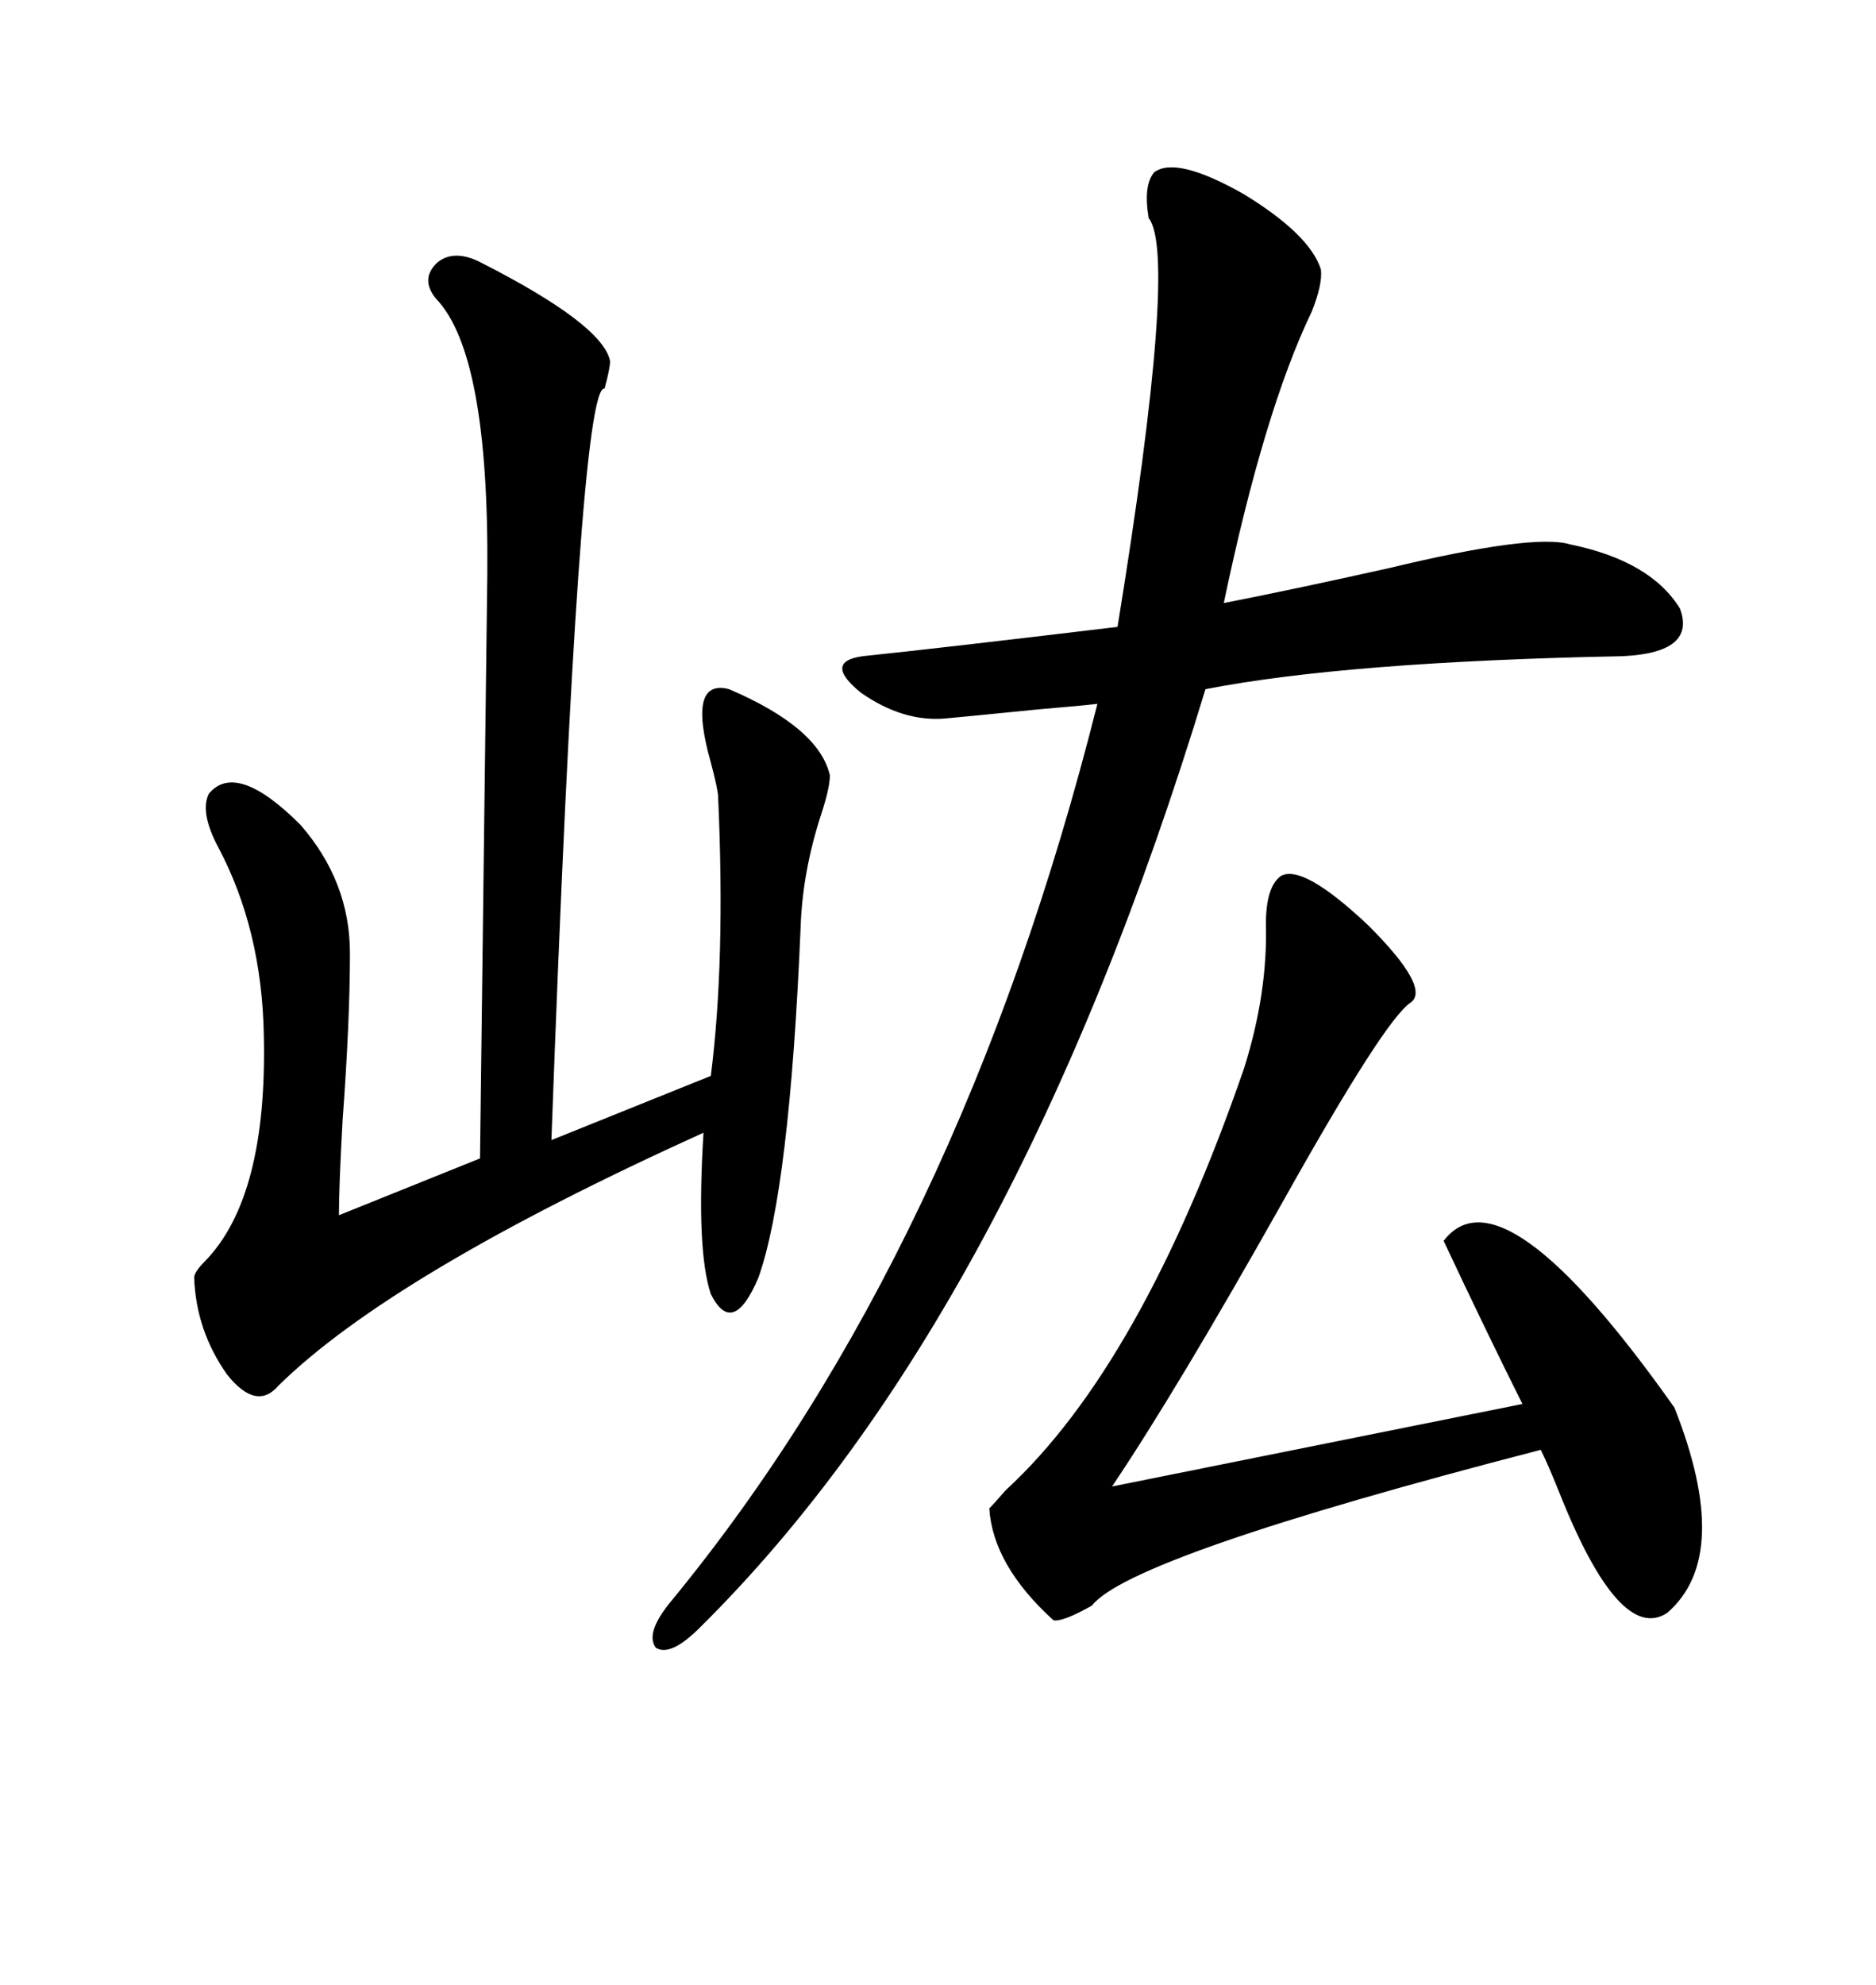<svg xmlns="http://www.w3.org/2000/svg" xmlns:xlink="http://www.w3.org/1999/xlink" width="300" height="317.285"><path d="M76.76 41.89L76.76 41.89Q96.39 51.86 97.56 57.71L97.56 57.71Q97.56 58.89 96.68 62.11L96.68 62.11Q92.58 61.23 88.18 182.23L88.18 182.23L113.67 171.97Q116.02 153.52 114.84 127.44L114.84 127.44Q114.84 126.27 113.67 121.88L113.67 121.88Q109.86 108.40 116.60 110.16L116.60 110.16Q130.96 116.31 132.71 123.93L132.71 123.93Q132.71 125.98 131.25 130.37L131.25 130.37Q128.32 139.45 128.03 148.24L128.03 148.24Q126.27 190.14 121.29 204.20L121.29 204.20Q117.19 213.87 113.67 206.84L113.67 206.84Q111.33 199.80 112.50 181.05L112.50 181.05Q62.70 203.61 44.53 221.48L44.53 221.48Q41.02 225.59 36.33 219.73L36.33 219.73Q31.35 212.70 31.05 204.20L31.05 204.20Q31.05 203.32 32.81 201.56L32.81 201.56Q42.77 191.31 42.19 165.53L42.19 165.53Q41.89 148.54 34.86 135.35L34.86 135.35Q31.93 129.79 33.40 126.86L33.40 126.86Q37.79 121.58 48.05 131.84L48.05 131.84Q55.96 140.92 55.96 152.34L55.96 152.34Q55.96 163.18 54.79 179.00L54.79 179.00Q54.20 189.55 54.20 194.24L54.20 194.24L76.76 185.16L77.93 91.70Q78.22 56.54 69.73 47.75L69.73 47.75Q67.09 44.53 70.02 41.89L70.02 41.89Q72.66 39.84 76.76 41.89ZM184.57 27.54L184.57 27.54Q188.09 24.90 198.93 31.05L198.93 31.05Q209.47 37.50 211.23 43.07L211.23 43.07Q211.52 45.41 209.77 49.80L209.77 49.80Q202.15 65.63 195.70 96.39L195.70 96.39Q206.25 94.34 222.07 90.82L222.07 90.82Q245.21 85.25 251.07 87.01L251.07 87.01Q263.96 89.65 268.65 97.27L268.65 97.27Q271.29 104.30 259.57 104.88L259.57 104.88Q215.33 105.76 192.77 110.16L192.77 110.16Q162.30 210.35 111.91 260.16L111.91 260.16Q107.23 264.84 104.88 263.38L104.88 263.38Q103.13 261.04 107.23 256.05L107.23 256.05Q153.52 199.80 175.49 112.50L175.49 112.50Q173.14 112.79 166.11 113.38L166.11 113.38Q154.39 114.55 151.17 114.84L151.17 114.84Q144.43 115.43 137.70 110.74L137.70 110.74Q131.54 105.76 137.99 104.88L137.99 104.88Q149.41 103.71 178.71 100.20L178.71 100.20Q188.38 40.72 183.69 34.86L183.69 34.86Q182.81 29.59 184.57 27.54ZM204.79 140.04L204.79 140.04Q208.30 137.99 218.85 147.95L218.85 147.95Q228.81 157.91 225.59 160.25L225.59 160.25Q221.48 162.89 205.08 192.19L205.08 192.19Q188.09 222.36 177.83 237.60L177.83 237.60L243.46 224.41Q237.60 212.70 230.86 198.34L230.86 198.34Q240.23 186.04 267.77 225L267.77 225Q277.15 248.73 266.60 257.81L266.60 257.81Q258.98 262.79 249.32 238.48L249.32 238.48Q247.56 234.08 246.39 231.74L246.39 231.74Q180.76 248.73 174.61 256.64L174.61 256.64Q169.92 259.28 168.46 258.98L168.46 258.98Q158.79 250.20 158.20 241.11L158.20 241.11Q158.79 240.53 160.84 238.18L160.84 238.18Q182.52 218.26 198.93 170.80L198.93 170.80Q202.73 158.79 202.44 147.66L202.44 147.66Q202.44 141.80 204.79 140.04Z"/></svg>
